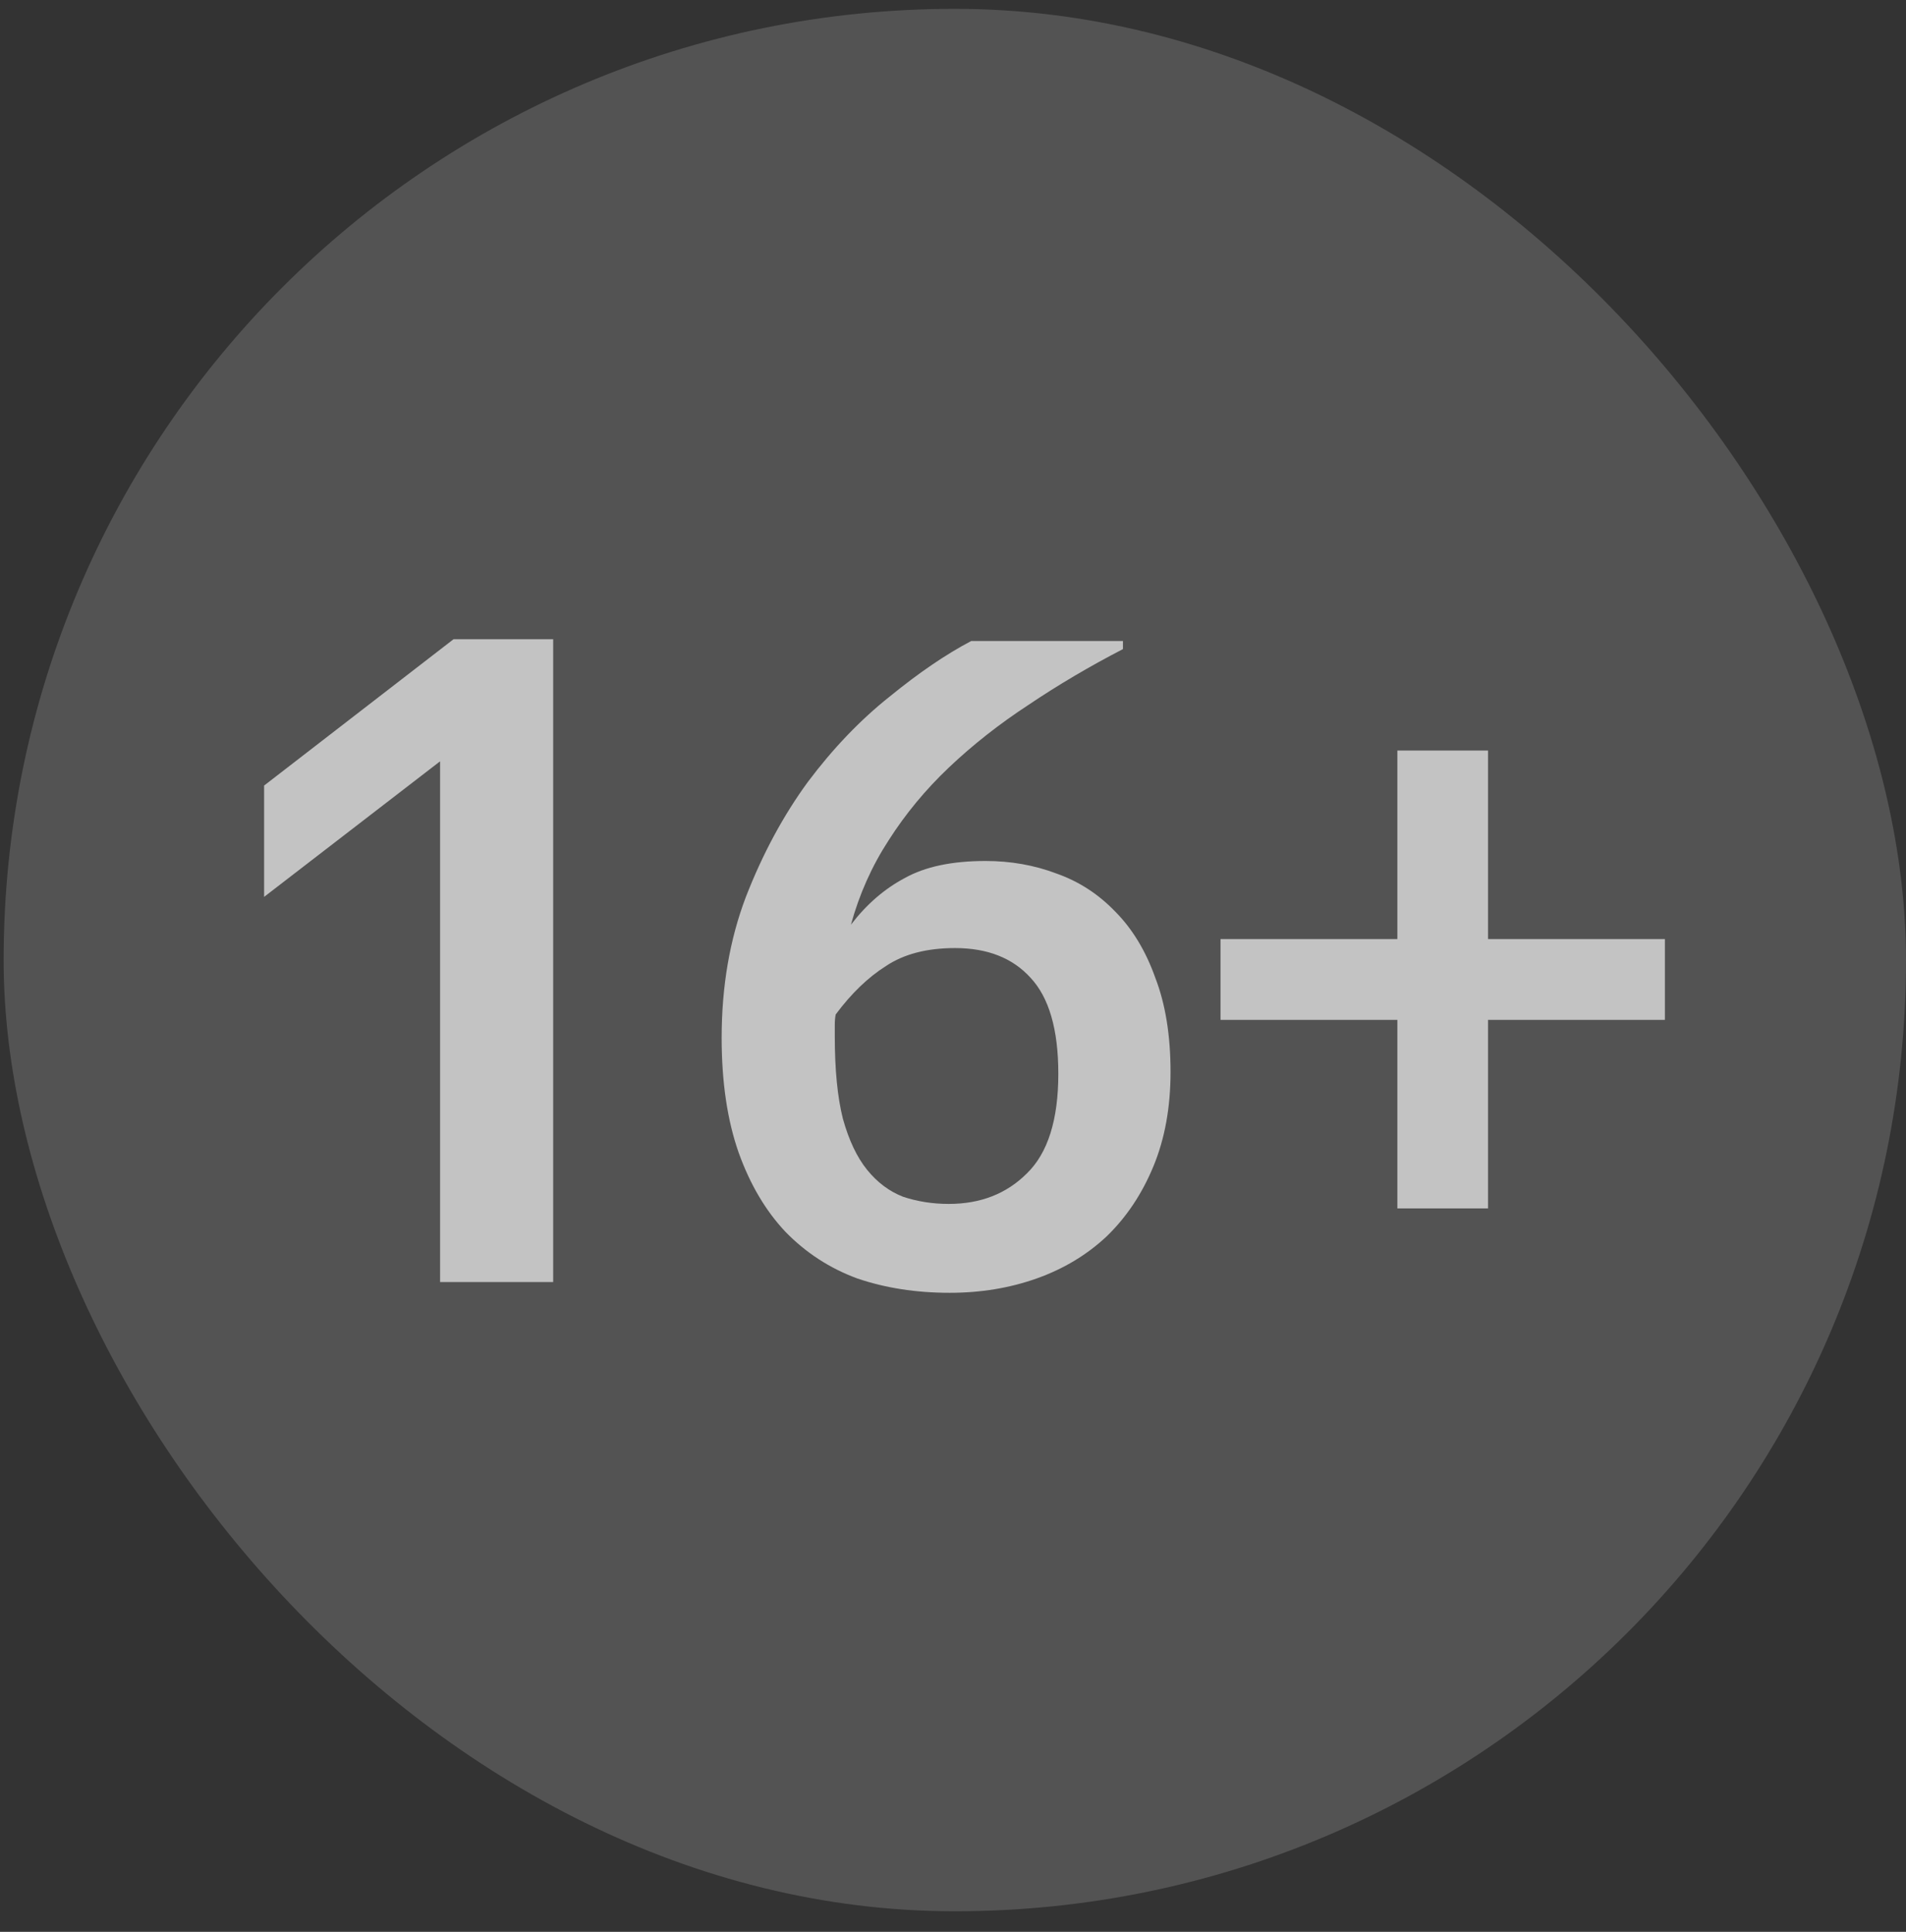 <svg width="74" height="75" viewBox="0 0 74 75" fill="none" xmlns="http://www.w3.org/2000/svg">
<rect x="0" y="0" width="74" height="75" fill="#333333" stroke="none"/>
<rect x="0.141" y="0.343" width="73.859" height="73.859" rx="36.93" fill="white" fill-opacity="0.16"/>
<path d="M17.086 49.773V29.557L10.254 34.82V30.498L17.608 24.817H21.477V49.773H17.086ZM36.871 50.191C35.57 50.191 34.373 50.005 33.281 49.633C32.212 49.238 31.283 48.634 30.493 47.821C29.726 47.007 29.122 45.985 28.68 44.753C28.239 43.499 28.018 42.011 28.018 40.292C28.018 38.294 28.332 36.47 28.959 34.82C29.61 33.147 30.412 31.66 31.364 30.358C32.34 29.057 33.397 27.953 34.536 27.047C35.675 26.118 36.732 25.398 37.708 24.886H43.598V25.2C42.297 25.874 41.077 26.594 39.938 27.361C38.8 28.105 37.766 28.918 36.836 29.801C35.93 30.661 35.152 31.602 34.501 32.624C33.85 33.623 33.363 34.715 33.037 35.9C33.641 35.11 34.339 34.506 35.129 34.088C35.919 33.646 36.964 33.426 38.265 33.426C39.241 33.426 40.159 33.588 41.019 33.914C41.879 34.216 42.634 34.704 43.285 35.377C43.958 36.051 44.481 36.911 44.853 37.957C45.248 38.979 45.446 40.199 45.446 41.617C45.446 42.987 45.225 44.207 44.783 45.276C44.342 46.345 43.738 47.251 42.971 47.995C42.204 48.715 41.298 49.261 40.252 49.633C39.206 50.005 38.08 50.191 36.871 50.191ZM36.836 46.74C38.068 46.74 39.079 46.345 39.869 45.555C40.682 44.765 41.089 43.475 41.089 41.686C41.089 39.967 40.728 38.724 40.008 37.957C39.311 37.19 38.335 36.807 37.08 36.807C35.988 36.807 35.094 37.039 34.397 37.504C33.7 37.945 33.049 38.572 32.445 39.386C32.422 39.502 32.41 39.641 32.41 39.804C32.41 39.944 32.41 40.083 32.41 40.222C32.41 41.524 32.514 42.592 32.724 43.429C32.956 44.265 33.27 44.928 33.665 45.416C34.06 45.904 34.524 46.252 35.059 46.461C35.617 46.647 36.209 46.74 36.836 46.74ZM57.772 39.595V46.914H54.252V39.595H47.386V36.458H54.252V29.139H57.772V36.458H64.639V39.595H57.772Z" fill="white" fill-opacity="0.65"/>
</svg>
